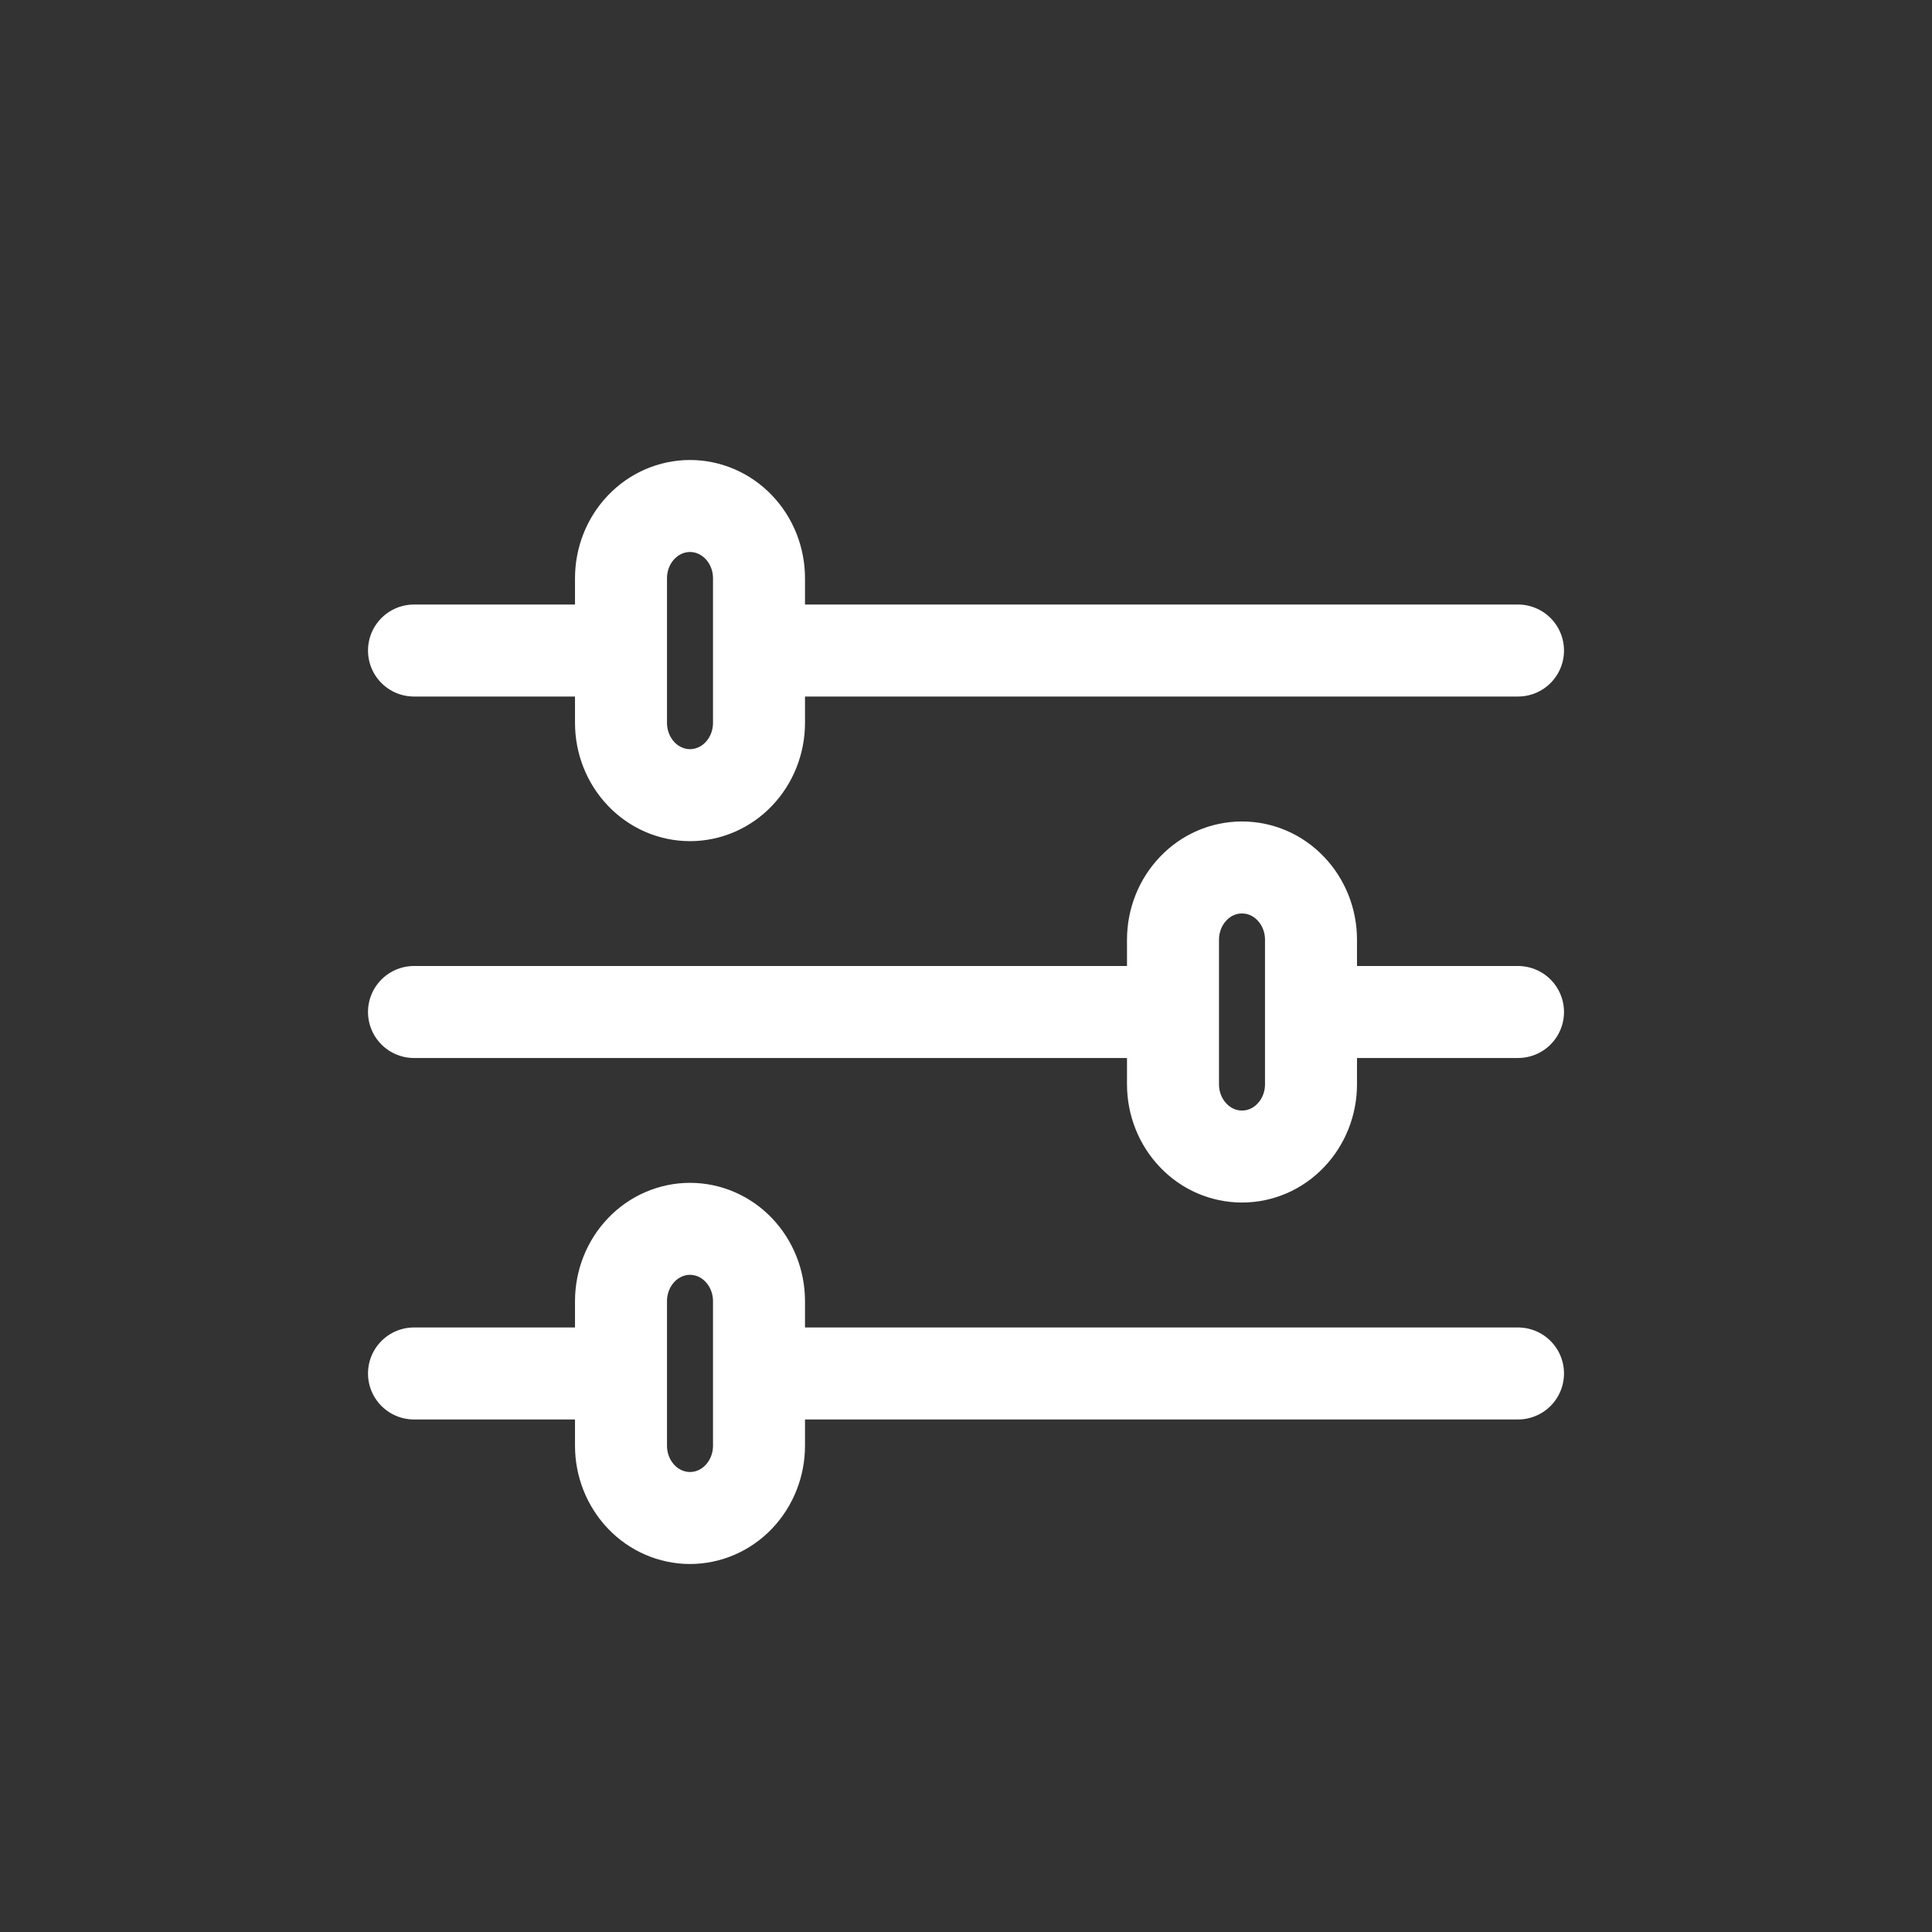 <svg width="21" height="21" viewBox="0 0 21 21" fill="none" xmlns="http://www.w3.org/2000/svg">
<rect x="0" y="0" width="21" height="21" fill="#333333" stroke="none"/>
<path d="M16.5 7.071H8.25M6.75 7.071H4.5M16.5 14.929H8.25M6.75 14.929H4.5M12.75 11H4.5M16.5 11H14.25M7.5 5.5C7.699 5.5 7.89 5.583 8.03 5.73C8.171 5.877 8.25 6.077 8.25 6.286V7.857C8.25 8.066 8.171 8.265 8.03 8.413C7.89 8.56 7.699 8.643 7.5 8.643C7.301 8.643 7.11 8.56 6.97 8.413C6.829 8.265 6.75 8.066 6.75 7.857V6.286C6.75 6.077 6.829 5.877 6.97 5.73C7.11 5.583 7.301 5.5 7.5 5.5ZM7.5 13.357C7.699 13.357 7.89 13.44 8.03 13.587C8.171 13.735 8.25 13.934 8.25 14.143V15.714C8.25 15.923 8.171 16.122 8.03 16.27C7.89 16.417 7.699 16.5 7.5 16.5C7.301 16.5 7.11 16.417 6.97 16.27C6.829 16.122 6.75 15.923 6.75 15.714V14.143C6.75 13.934 6.829 13.735 6.97 13.587C7.11 13.44 7.301 13.357 7.5 13.357ZM13.5 9.429C13.699 9.429 13.89 9.511 14.03 9.659C14.171 9.806 14.25 10.006 14.25 10.214V11.786C14.25 11.994 14.171 12.194 14.03 12.341C13.89 12.489 13.699 12.571 13.5 12.571C13.301 12.571 13.11 12.489 12.97 12.341C12.829 12.194 12.75 11.994 12.75 11.786V10.214C12.75 10.006 12.829 9.806 12.97 9.659C13.11 9.511 13.301 9.429 13.5 9.429Z" stroke="white" stroke-linecap="round" stroke-linejoin="round"/>
</svg>
